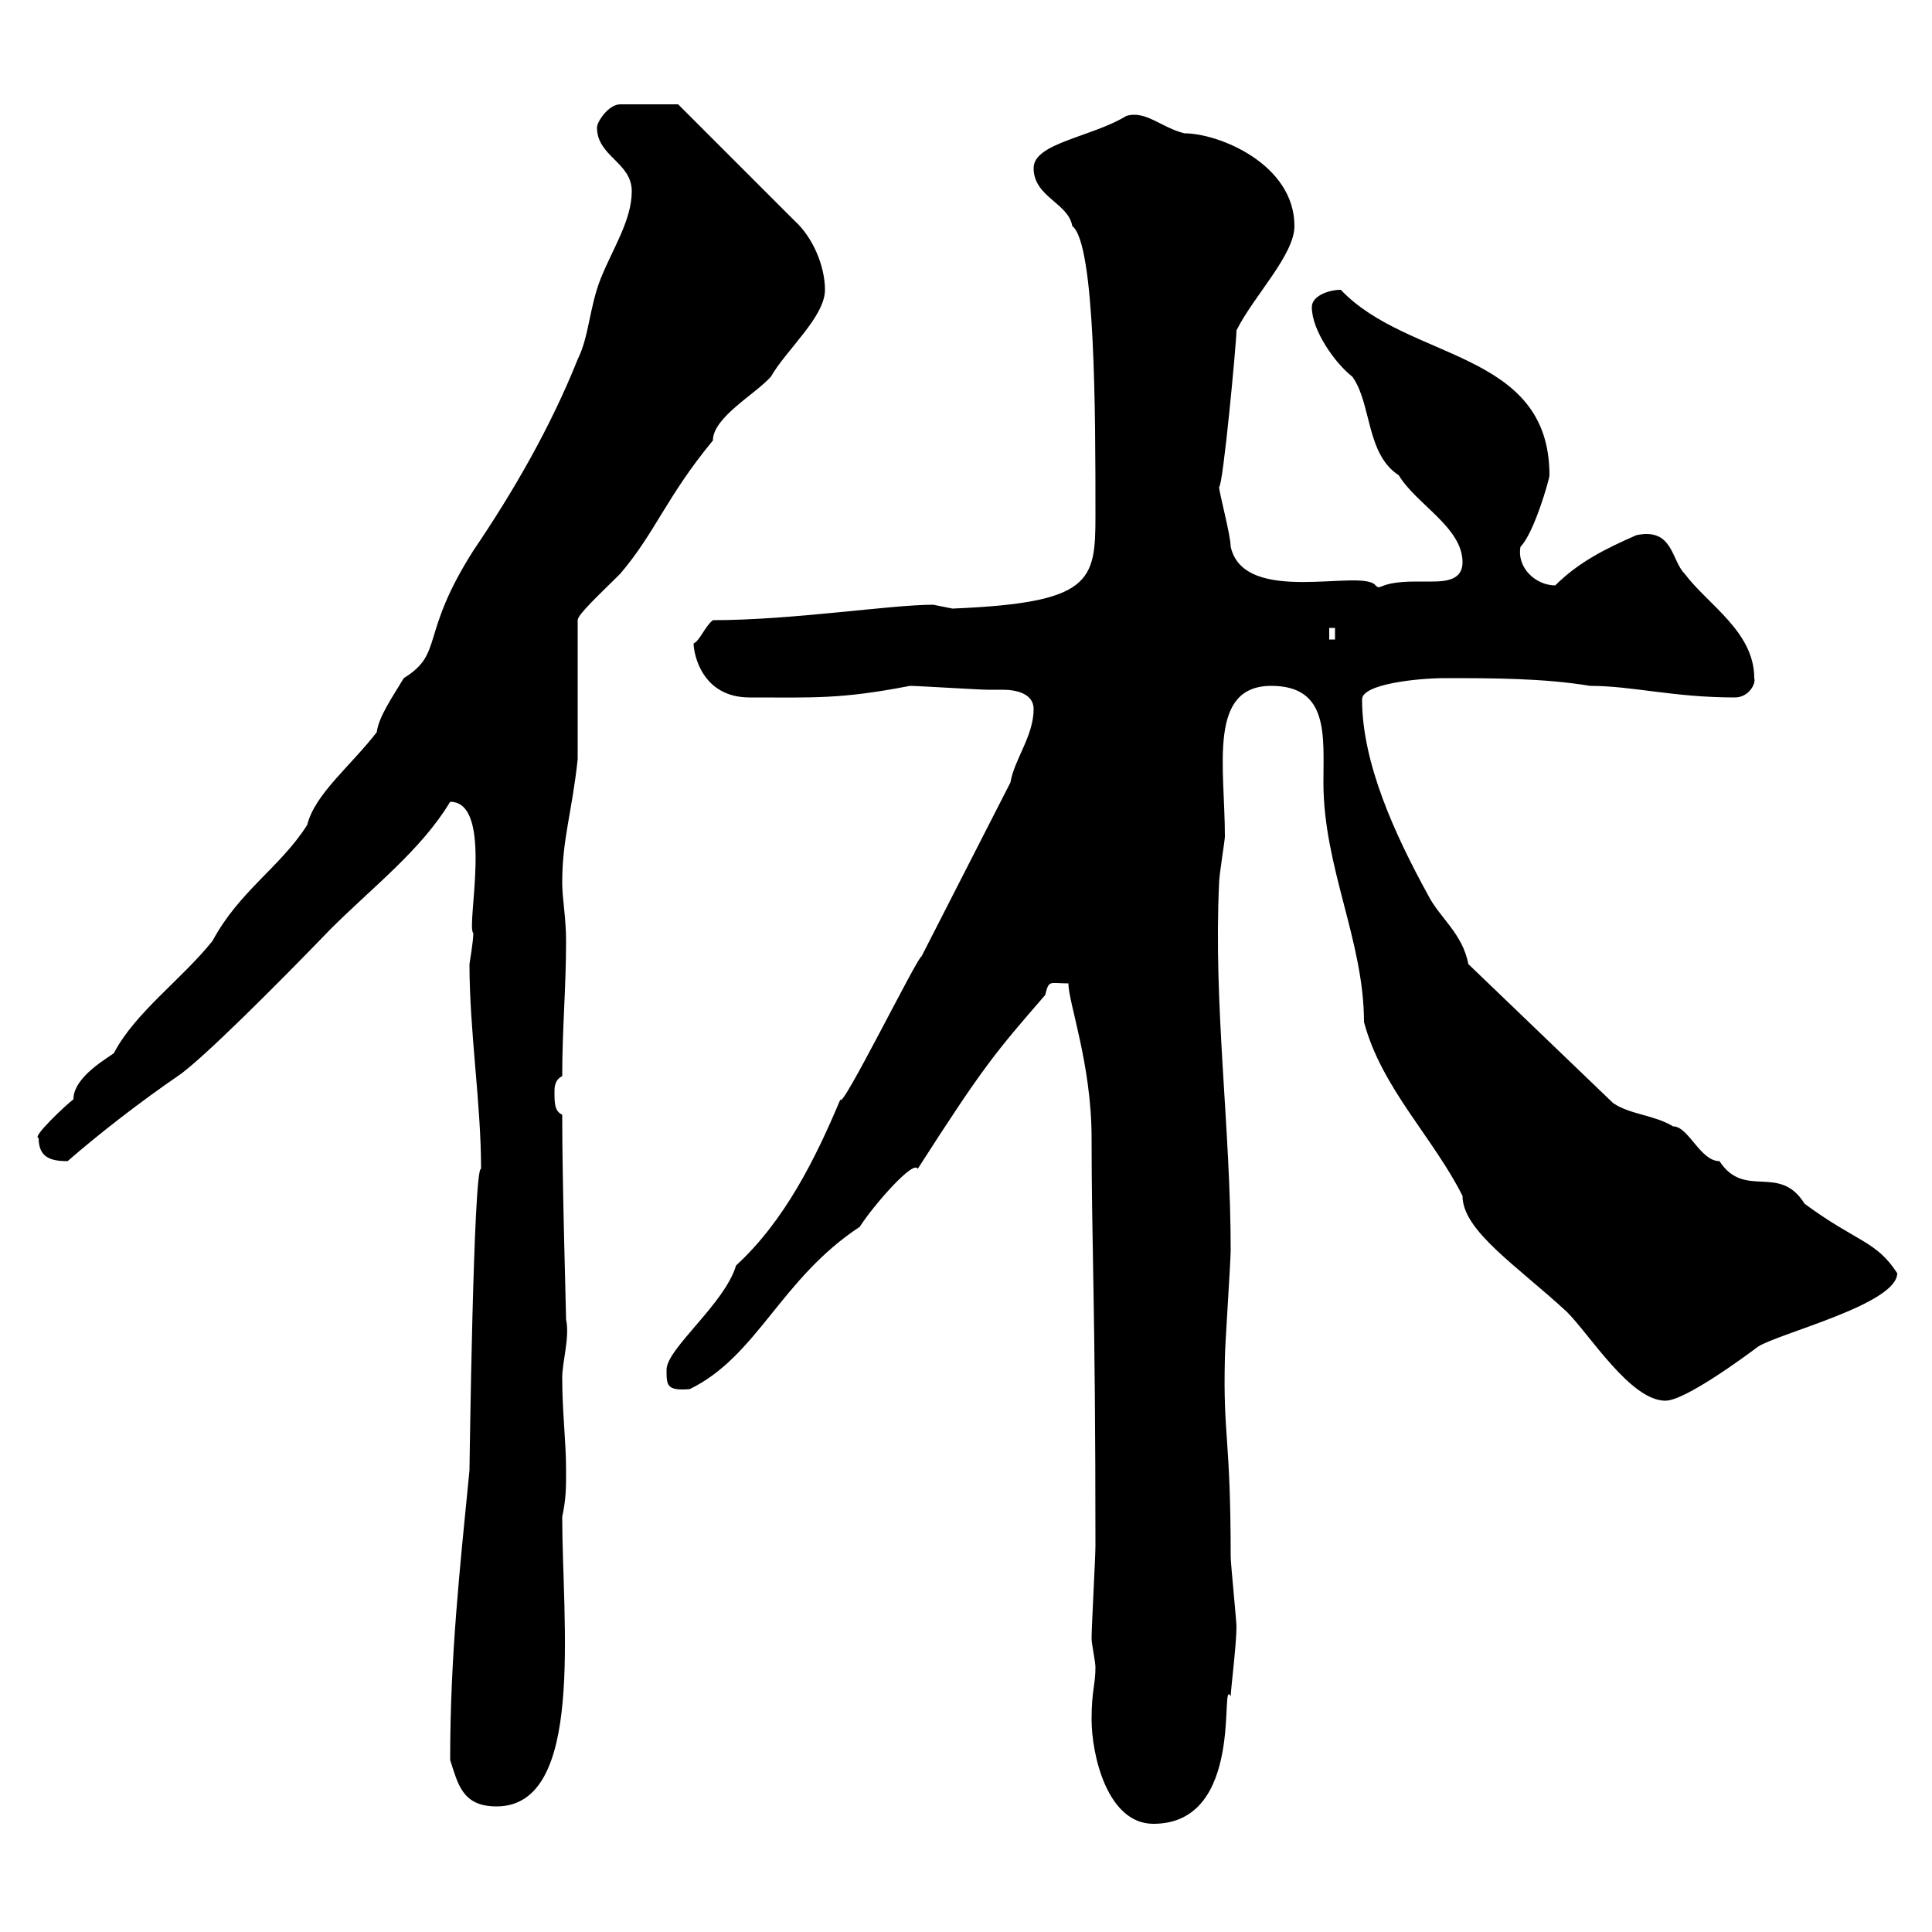 <svg xmlns="http://www.w3.org/2000/svg" xmlns:xlink="http://www.w3.org/1999/xlink" width="300" height="300"><path d="M169.50 267C169.50 272.40 171.90 283.20 179.10 283.20C193.50 283.20 189.30 260.10 191.10 263.40C191.10 262.50 192 255.30 192 252.60C192 251.70 191.10 242.70 191.10 241.80C191.10 222.90 189.90 223.20 190.20 210.90C190.20 209.10 191.10 195.90 191.10 194.10C191.10 175.20 188.40 156.30 189.30 137.10C189.30 135.90 190.20 130.50 190.20 129.90C190.20 119.10 187.50 106.50 197.40 106.50C206.40 106.50 205.50 114.30 205.50 121.50C205.50 134.70 211.80 146.10 211.80 158.70C214.50 168.90 222.60 176.70 227.10 185.70C227.10 191.10 235.50 196.50 243.30 203.70C246.90 207.30 253.20 217.50 258.60 217.50C261.60 217.50 270.60 210.90 273 209.10C276.30 207 294.60 202.50 294.60 197.70C291.30 192.60 288.30 192.90 280.20 186.90C276.30 180.60 270.90 186.30 267 180.30C264 180.30 262.20 174.90 259.80 174.90C256.80 173.10 253.20 173.10 250.50 171.30L228 149.70C227.10 144.90 223.50 142.50 221.70 138.90C216.60 129.60 211.50 118.50 211.50 108.60C211.50 106.20 220.20 105.30 224.40 105.30C231.60 105.30 239.70 105.30 246.90 106.50C253.50 106.50 259.80 108.30 269.40 108.30C271.50 108.30 272.70 106.20 272.40 105.30C272.40 98.10 265.20 93.90 261.60 89.10C259.50 87 259.80 81.90 254.10 83.10C249.30 85.20 245.10 87.30 241.50 90.90C238.50 90.90 235.50 88.20 236.10 84.90C238.20 82.80 240.60 74.40 240.60 73.80C240.60 54.30 218.70 56.10 208.20 45C206.40 45 203.70 45.90 203.70 47.70C203.70 51.30 207.30 56.40 210 58.50C213 62.70 212.10 70.50 217.20 73.80C219.90 78.30 227.10 81.90 227.10 87.30C227.10 90 224.70 90.30 222.30 90.30C221.70 90.30 220.50 90.30 219.90 90.30C213.90 90.30 214.50 91.80 213.60 90.90C211.50 88.20 193.20 94.20 191.10 84.90C191.10 83.10 189.30 76.50 189.30 75.60C189.90 75.60 192 53.10 192 51.30C194.70 45.90 201 39.60 201 35.10C201 25.50 189.30 20.70 183.90 20.70C180.30 19.80 177.90 17.10 174.90 18C169.50 21.30 160.50 22.20 160.50 26.10C160.50 30.60 165.90 31.50 166.50 35.10C170.10 37.80 170.10 64.50 170.10 80.10C170.10 90.30 169.50 93.60 147.90 94.50C147.90 94.50 144.90 93.90 144.90 93.90C138.30 93.90 123 96.30 110.70 96.30C109.50 97.20 108.60 99.60 107.70 99.90C107.70 101.40 108.90 108.30 116.40 108.30C126.30 108.30 130.50 108.60 141.30 106.50C142.50 106.50 152.10 107.10 153.30 107.10C153.90 107.10 154.50 107.10 155.70 107.10C157.80 107.10 160.50 107.70 160.50 110.10C160.50 114.30 157.50 117.90 156.90 121.50L143.10 148.50C142.50 148.50 130.50 172.80 130.50 170.70C126.60 180 121.80 189.60 114.30 196.50C112.50 202.50 103.50 209.40 103.50 212.70C103.50 215.10 103.50 216 107.10 215.70C117.60 210.60 121.20 198.60 133.50 190.50C135.60 187.20 141.90 180 142.50 181.50C152.70 165.60 154.50 163.50 162.30 154.50C162.90 152.10 162.90 152.70 165.90 152.70C165.90 155.70 169.50 165.30 169.50 176.70C169.50 193.20 170.10 202.50 170.10 240C170.10 241.80 169.50 252.60 169.50 254.40C169.50 255.30 170.10 258 170.10 258.90C170.10 261.60 169.50 262.50 169.50 267ZM69.90 273.30C71.10 276.90 71.70 280.50 77.10 280.50C90.90 280.50 87.30 252 87.30 235.50C87.90 232.80 87.90 231 87.90 228.30C87.90 223.80 87.30 219.30 87.30 213.90C87.30 211.50 88.50 207.60 87.90 204.90C87.90 203.40 87.30 184.20 87.30 173.10C86.10 172.50 86.10 171.30 86.10 169.50C86.10 168.90 86.10 167.70 87.30 167.10C87.30 159.90 87.90 153.30 87.90 146.10C87.90 142.50 87.30 139.50 87.30 137.10C87.30 130.20 88.80 126.30 89.70 117.90L89.70 96.30C89.70 95.40 93.30 92.10 96.30 89.10C101.70 82.80 103.50 77.10 110.70 68.40C110.70 64.80 117.30 61.20 119.70 58.50C122.10 54.30 128.10 49.20 128.10 45C128.10 41.40 126.30 36.90 123.30 34.20L105.30 16.20L96.30 16.20C94.50 16.20 92.70 18.90 92.70 19.80C92.70 24.30 98.10 25.20 98.10 29.70C98.10 34.20 95.10 38.70 93.30 43.20C91.50 47.70 91.50 52.20 89.70 55.80C85.50 66.30 79.80 76.20 73.50 85.50C65.10 98.70 69 101.40 62.70 105.30C60.90 108.30 58.80 111.30 58.50 113.70C54.30 119.10 48.90 123.30 47.70 128.10C43.50 134.70 37.20 138.30 33 146.10C28.20 152.10 21 157.20 17.70 163.50C17.10 164.10 11.40 167.10 11.40 170.70C10.20 171.60 4.80 176.70 6 176.70C6 179.70 7.80 180.30 10.50 180.30C15.30 176.10 21.90 171 27.60 167.10C31.20 164.70 42.90 153 51.30 144.30C57.90 137.70 65.40 132 69.90 124.50C76.80 124.50 72.30 144 73.50 144.90C73.50 146.10 72.90 149.70 72.90 149.70C72.90 160.20 74.70 171.30 74.70 181.50C73.50 180.90 72.90 228.60 72.90 228.30C71.40 243.60 69.90 257.10 69.90 273.30ZM206.40 97.50L207.30 97.50L207.30 99.30L206.40 99.30Z"/></svg>